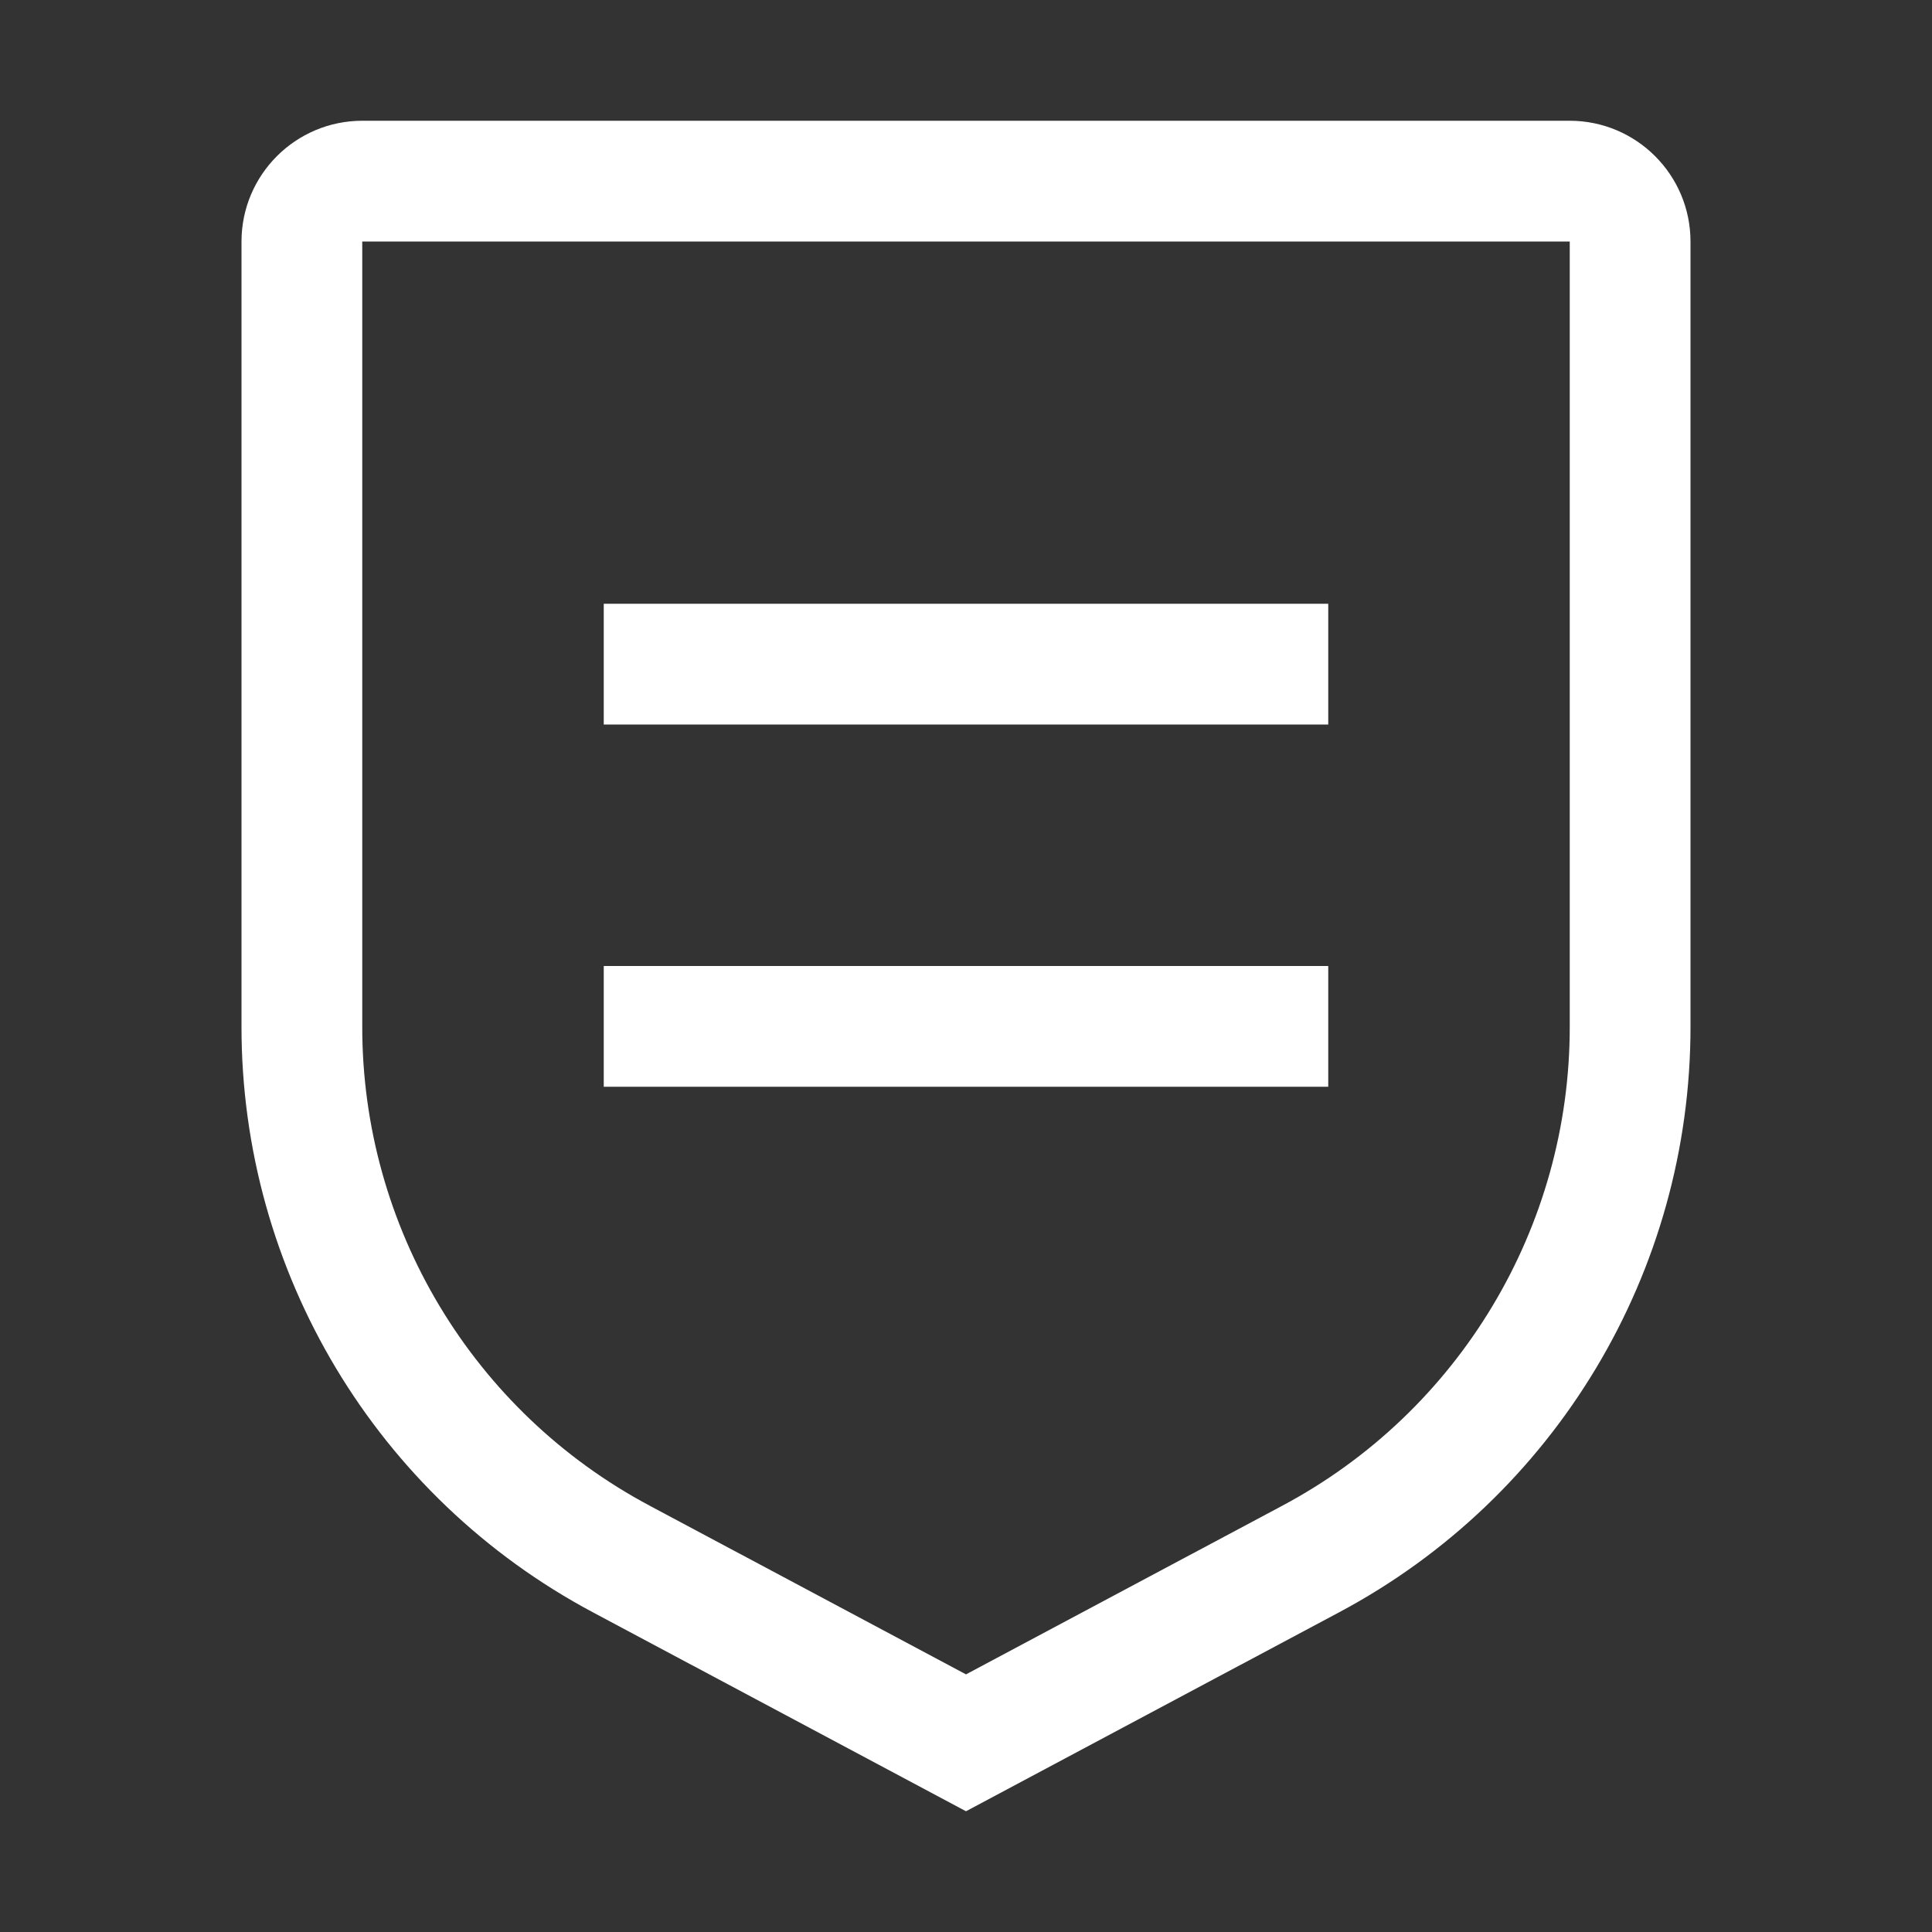 <?xml version="1.0" encoding="UTF-8"?>
<svg width="32px" height="32px" viewBox="0 0 32 32" version="1.1" xmlns="http://www.w3.org/2000/svg" xmlns:xlink="http://www.w3.org/1999/xlink">
    <rect x="0" y="0" width="32" height="32" fill="#333333" stroke="none"/>
    <title>Organization / File / rule / 32</title>
    <g id="Page-1" stroke="none" stroke-width="1" fill="none" fill-rule="evenodd">
        <g id="Group-32" transform="translate(-708, -256)" fill="#FFFFFF">
            <g id="Group-23" transform="translate(681, 228)">
                <g id="Organization-/-File-/-rule-/-32" transform="translate(27, 28)">
                    <path d="M10,16 L22,16 L22,18 L10,18 L10,16 Z M10,10 L22,10 L22,12 L10,12 L10,10 Z M16,30 L9.824,26.707 C6.236,24.798 3.996,21.064 4,17 L4,4 C4.001,2.896 4.896,2.001 6,2 L26,2 C27.104,2.001 27.999,2.896 28,4 L28,17 C28.004,21.064 25.764,24.798 22.176,26.707 L16,30 Z M6,4 L6,17 C5.996,20.325 7.83,23.381 10.766,24.942 L16,27.733 L21.234,24.942 C24.17,23.381 26.004,20.325 26,17 L26,4 L6,4 Z" id="Fill"></path>
                </g>
            </g>
        </g>
    </g>
</svg>